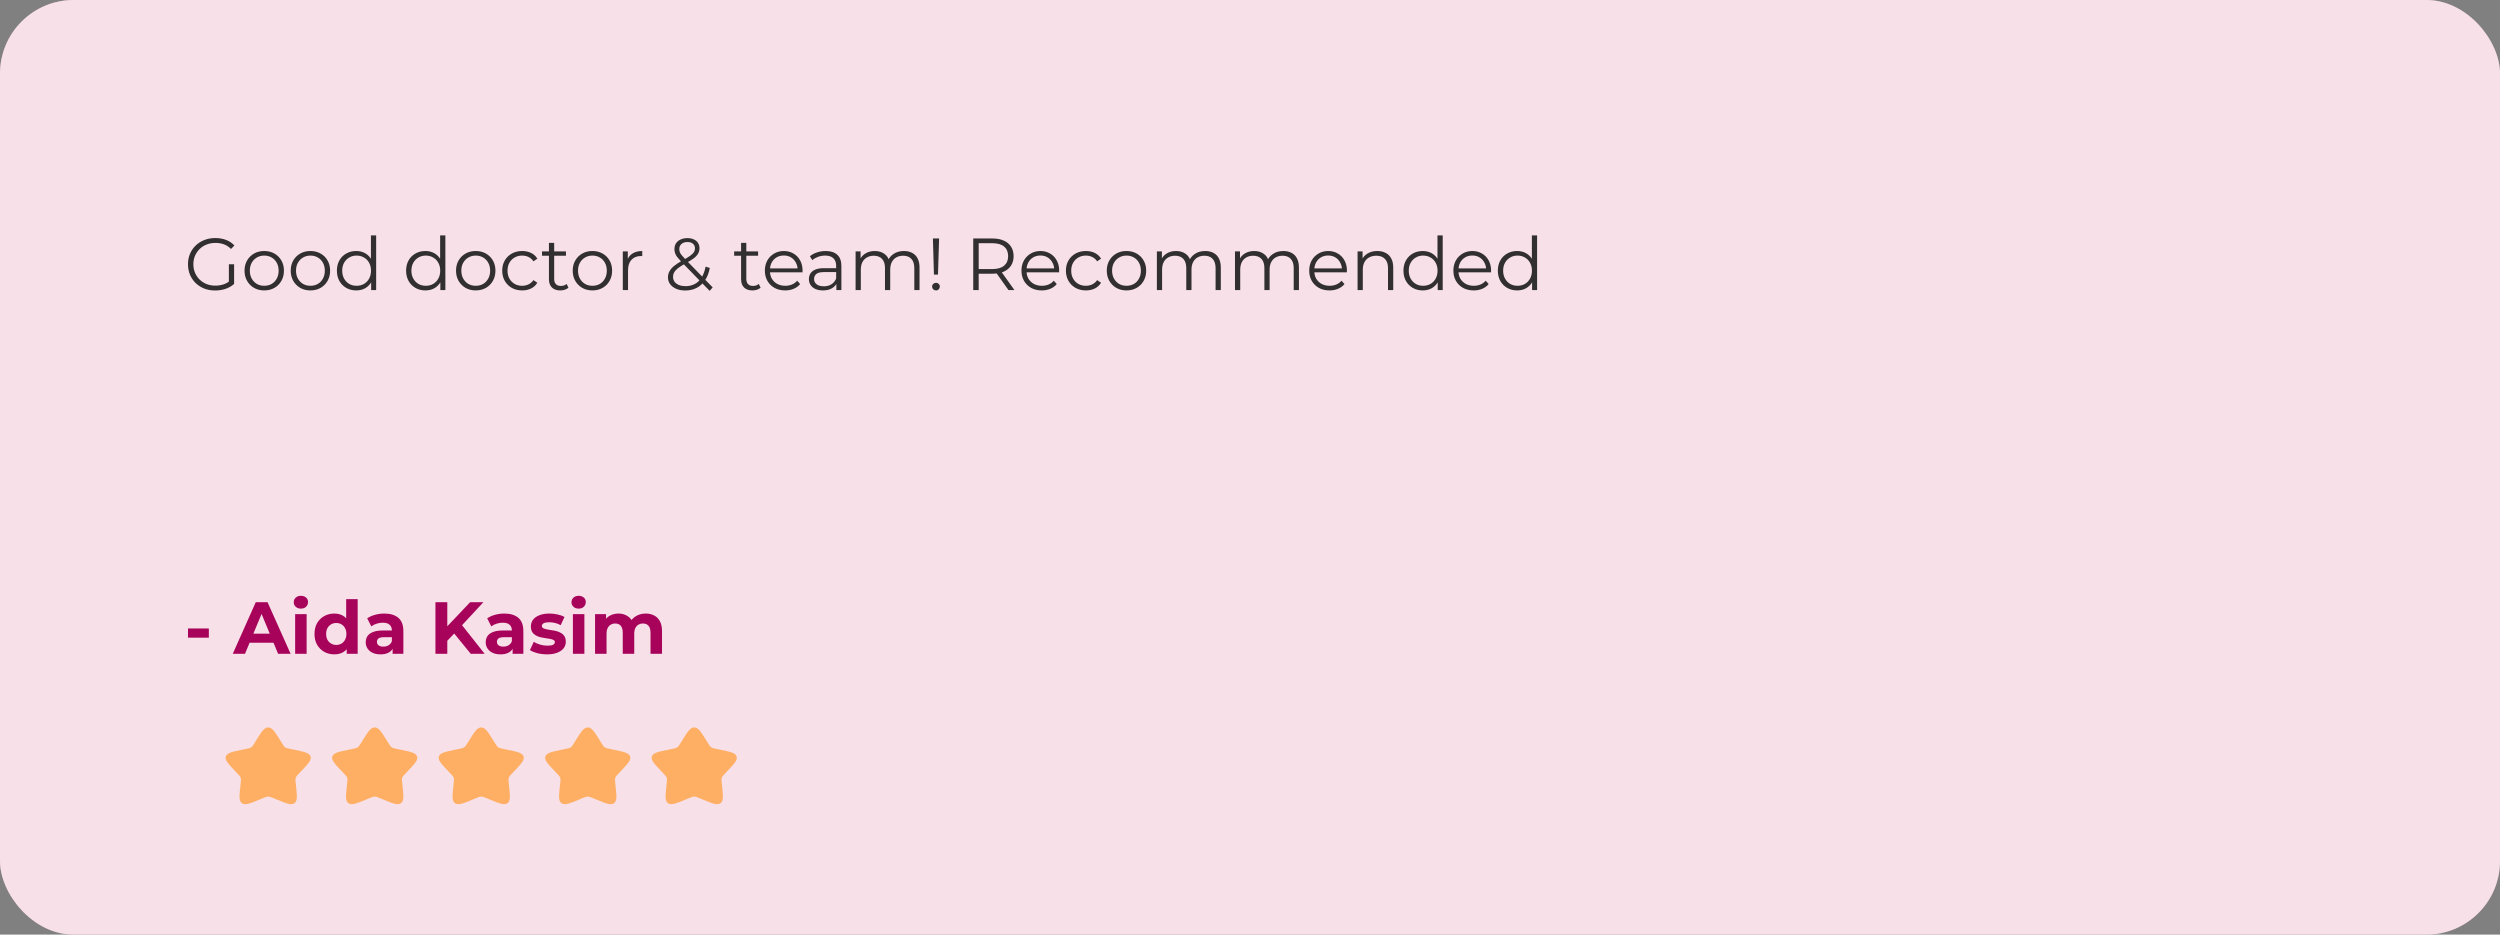 <svg xmlns="http://www.w3.org/2000/svg" width="543" height="203" viewBox="0 0 543 203" fill="none"><rect x="0" y="0" width="543" height="203" fill="#808080" stroke="none"/><rect width="543" height="203" rx="16" fill="#EEC0CF"></rect><rect width="543" height="203" rx="16" fill="white" fill-opacity="0.5"></rect><path d="M46.736 63.096C45.883 63.096 45.093 62.957 44.368 62.68C43.653 62.392 43.029 61.992 42.496 61.48C41.973 60.968 41.563 60.365 41.264 59.672C40.976 58.979 40.832 58.221 40.832 57.4C40.832 56.579 40.976 55.821 41.264 55.128C41.563 54.435 41.979 53.832 42.512 53.32C43.045 52.808 43.669 52.413 44.384 52.136C45.109 51.848 45.899 51.704 46.752 51.704C47.605 51.704 48.384 51.837 49.088 52.104C49.803 52.371 50.411 52.776 50.912 53.32L50.176 54.072C49.707 53.603 49.189 53.267 48.624 53.064C48.059 52.861 47.451 52.76 46.8 52.76C46.107 52.76 45.467 52.877 44.88 53.112C44.304 53.336 43.797 53.661 43.36 54.088C42.933 54.504 42.597 54.995 42.352 55.56C42.117 56.115 42 56.728 42 57.4C42 58.061 42.117 58.675 42.352 59.24C42.597 59.805 42.933 60.301 43.36 60.728C43.797 61.144 44.304 61.469 44.88 61.704C45.467 61.928 46.101 62.04 46.784 62.04C47.424 62.04 48.027 61.944 48.592 61.752C49.168 61.56 49.696 61.235 50.176 60.776L50.848 61.672C50.315 62.141 49.691 62.499 48.976 62.744C48.261 62.979 47.515 63.096 46.736 63.096ZM49.712 61.528V57.4H50.848V61.672L49.712 61.528ZM57.383 63.08C56.572 63.08 55.842 62.899 55.191 62.536C54.551 62.163 54.044 61.656 53.671 61.016C53.298 60.365 53.111 59.624 53.111 58.792C53.111 57.949 53.298 57.208 53.671 56.568C54.044 55.928 54.551 55.427 55.191 55.064C55.831 54.701 56.562 54.52 57.383 54.52C58.215 54.52 58.951 54.701 59.591 55.064C60.242 55.427 60.748 55.928 61.111 56.568C61.484 57.208 61.671 57.949 61.671 58.792C61.671 59.624 61.484 60.365 61.111 61.016C60.748 61.656 60.242 62.163 59.591 62.536C58.94 62.899 58.204 63.08 57.383 63.08ZM57.383 62.072C57.991 62.072 58.53 61.939 58.999 61.672C59.468 61.395 59.836 61.011 60.103 60.52C60.38 60.019 60.519 59.443 60.519 58.792C60.519 58.131 60.38 57.555 60.103 57.064C59.836 56.573 59.468 56.195 58.999 55.928C58.53 55.651 57.996 55.512 57.399 55.512C56.802 55.512 56.268 55.651 55.799 55.928C55.33 56.195 54.956 56.573 54.679 57.064C54.402 57.555 54.263 58.131 54.263 58.792C54.263 59.443 54.402 60.019 54.679 60.52C54.956 61.011 55.33 61.395 55.799 61.672C56.268 61.939 56.796 62.072 57.383 62.072ZM67.414 63.08C66.604 63.08 65.873 62.899 65.222 62.536C64.582 62.163 64.076 61.656 63.702 61.016C63.329 60.365 63.142 59.624 63.142 58.792C63.142 57.949 63.329 57.208 63.702 56.568C64.076 55.928 64.582 55.427 65.222 55.064C65.862 54.701 66.593 54.52 67.414 54.52C68.246 54.52 68.982 54.701 69.622 55.064C70.273 55.427 70.78 55.928 71.142 56.568C71.516 57.208 71.702 57.949 71.702 58.792C71.702 59.624 71.516 60.365 71.142 61.016C70.78 61.656 70.273 62.163 69.622 62.536C68.972 62.899 68.236 63.08 67.414 63.08ZM67.414 62.072C68.022 62.072 68.561 61.939 69.03 61.672C69.5 61.395 69.868 61.011 70.134 60.52C70.412 60.019 70.55 59.443 70.55 58.792C70.55 58.131 70.412 57.555 70.134 57.064C69.868 56.573 69.5 56.195 69.03 55.928C68.561 55.651 68.028 55.512 67.43 55.512C66.833 55.512 66.3 55.651 65.83 55.928C65.361 56.195 64.988 56.573 64.71 57.064C64.433 57.555 64.294 58.131 64.294 58.792C64.294 59.443 64.433 60.019 64.71 60.52C64.988 61.011 65.361 61.395 65.83 61.672C66.3 61.939 66.828 62.072 67.414 62.072ZM77.365 63.08C76.566 63.08 75.846 62.899 75.206 62.536C74.576 62.173 74.08 61.672 73.718 61.032C73.355 60.381 73.174 59.635 73.174 58.792C73.174 57.939 73.355 57.192 73.718 56.552C74.08 55.912 74.576 55.416 75.206 55.064C75.846 54.701 76.566 54.52 77.365 54.52C78.102 54.52 78.757 54.685 79.334 55.016C79.92 55.347 80.384 55.832 80.725 56.472C81.078 57.101 81.254 57.875 81.254 58.792C81.254 59.699 81.083 60.472 80.742 61.112C80.4 61.752 79.936 62.243 79.35 62.584C78.773 62.915 78.112 63.08 77.365 63.08ZM77.445 62.072C78.043 62.072 78.576 61.939 79.046 61.672C79.525 61.395 79.899 61.011 80.165 60.52C80.443 60.019 80.582 59.443 80.582 58.792C80.582 58.131 80.443 57.555 80.165 57.064C79.899 56.573 79.525 56.195 79.046 55.928C78.576 55.651 78.043 55.512 77.445 55.512C76.859 55.512 76.331 55.651 75.862 55.928C75.392 56.195 75.019 56.573 74.742 57.064C74.464 57.555 74.326 58.131 74.326 58.792C74.326 59.443 74.464 60.019 74.742 60.52C75.019 61.011 75.392 61.395 75.862 61.672C76.331 61.939 76.859 62.072 77.445 62.072ZM80.614 63V60.472L80.725 58.776L80.566 57.08V51.128H81.701V63H80.614ZM92.397 63.08C91.597 63.08 90.877 62.899 90.237 62.536C89.607 62.173 89.111 61.672 88.749 61.032C88.386 60.381 88.205 59.635 88.205 58.792C88.205 57.939 88.386 57.192 88.749 56.552C89.111 55.912 89.607 55.416 90.237 55.064C90.877 54.701 91.597 54.52 92.397 54.52C93.133 54.52 93.789 54.685 94.365 55.016C94.951 55.347 95.415 55.832 95.757 56.472C96.109 57.101 96.285 57.875 96.285 58.792C96.285 59.699 96.114 60.472 95.773 61.112C95.431 61.752 94.967 62.243 94.381 62.584C93.805 62.915 93.143 63.08 92.397 63.08ZM92.477 62.072C93.074 62.072 93.607 61.939 94.077 61.672C94.557 61.395 94.93 61.011 95.197 60.52C95.474 60.019 95.613 59.443 95.613 58.792C95.613 58.131 95.474 57.555 95.197 57.064C94.93 56.573 94.557 56.195 94.077 55.928C93.607 55.651 93.074 55.512 92.477 55.512C91.89 55.512 91.362 55.651 90.893 55.928C90.423 56.195 90.05 56.573 89.773 57.064C89.495 57.555 89.357 58.131 89.357 58.792C89.357 59.443 89.495 60.019 89.773 60.52C90.05 61.011 90.423 61.395 90.893 61.672C91.362 61.939 91.89 62.072 92.477 62.072ZM95.645 63V60.472L95.757 58.776L95.597 57.08V51.128H96.733V63H95.645ZM103.321 63.08C102.51 63.08 101.779 62.899 101.129 62.536C100.489 62.163 99.982 61.656 99.609 61.016C99.235 60.365 99.049 59.624 99.049 58.792C99.049 57.949 99.235 57.208 99.609 56.568C99.982 55.928 100.489 55.427 101.129 55.064C101.769 54.701 102.499 54.52 103.321 54.52C104.153 54.52 104.889 54.701 105.529 55.064C106.179 55.427 106.686 55.928 107.049 56.568C107.422 57.208 107.609 57.949 107.609 58.792C107.609 59.624 107.422 60.365 107.049 61.016C106.686 61.656 106.179 62.163 105.529 62.536C104.878 62.899 104.142 63.08 103.321 63.08ZM103.321 62.072C103.929 62.072 104.467 61.939 104.937 61.672C105.406 61.395 105.774 61.011 106.041 60.52C106.318 60.019 106.457 59.443 106.457 58.792C106.457 58.131 106.318 57.555 106.041 57.064C105.774 56.573 105.406 56.195 104.937 55.928C104.467 55.651 103.934 55.512 103.337 55.512C102.739 55.512 102.206 55.651 101.737 55.928C101.267 56.195 100.894 56.573 100.617 57.064C100.339 57.555 100.201 58.131 100.201 58.792C100.201 59.443 100.339 60.019 100.617 60.52C100.894 61.011 101.267 61.395 101.737 61.672C102.206 61.939 102.734 62.072 103.321 62.072ZM113.416 63.08C112.584 63.08 111.837 62.899 111.176 62.536C110.525 62.163 110.013 61.656 109.64 61.016C109.266 60.365 109.08 59.624 109.08 58.792C109.08 57.949 109.266 57.208 109.64 56.568C110.013 55.928 110.525 55.427 111.176 55.064C111.837 54.701 112.584 54.52 113.416 54.52C114.13 54.52 114.776 54.659 115.352 54.936C115.928 55.213 116.381 55.629 116.712 56.184L115.864 56.76C115.576 56.333 115.218 56.019 114.792 55.816C114.365 55.613 113.901 55.512 113.4 55.512C112.802 55.512 112.264 55.651 111.784 55.928C111.304 56.195 110.925 56.573 110.648 57.064C110.37 57.555 110.232 58.131 110.232 58.792C110.232 59.453 110.37 60.029 110.648 60.52C110.925 61.011 111.304 61.395 111.784 61.672C112.264 61.939 112.802 62.072 113.4 62.072C113.901 62.072 114.365 61.971 114.792 61.768C115.218 61.565 115.576 61.256 115.864 60.84L116.712 61.416C116.381 61.96 115.928 62.376 115.352 62.664C114.776 62.941 114.13 63.08 113.416 63.08ZM121.693 63.08C120.904 63.08 120.296 62.867 119.869 62.44C119.442 62.013 119.229 61.411 119.229 60.632V52.744H120.365V60.568C120.365 61.059 120.488 61.437 120.733 61.704C120.989 61.971 121.352 62.104 121.821 62.104C122.322 62.104 122.738 61.96 123.069 61.672L123.469 62.488C123.245 62.691 122.973 62.84 122.653 62.936C122.344 63.032 122.024 63.08 121.693 63.08ZM117.725 55.544V54.6H122.925V55.544H117.725ZM128.664 63.08C127.854 63.08 127.123 62.899 126.472 62.536C125.832 62.163 125.326 61.656 124.952 61.016C124.579 60.365 124.392 59.624 124.392 58.792C124.392 57.949 124.579 57.208 124.952 56.568C125.326 55.928 125.832 55.427 126.472 55.064C127.112 54.701 127.843 54.52 128.664 54.52C129.496 54.52 130.232 54.701 130.872 55.064C131.523 55.427 132.03 55.928 132.392 56.568C132.766 57.208 132.952 57.949 132.952 58.792C132.952 59.624 132.766 60.365 132.392 61.016C132.03 61.656 131.523 62.163 130.872 62.536C130.222 62.899 129.486 63.08 128.664 63.08ZM128.664 62.072C129.272 62.072 129.811 61.939 130.28 61.672C130.75 61.395 131.118 61.011 131.384 60.52C131.662 60.019 131.8 59.443 131.8 58.792C131.8 58.131 131.662 57.555 131.384 57.064C131.118 56.573 130.75 56.195 130.28 55.928C129.811 55.651 129.278 55.512 128.68 55.512C128.083 55.512 127.55 55.651 127.08 55.928C126.611 56.195 126.238 56.573 125.96 57.064C125.683 57.555 125.544 58.131 125.544 58.792C125.544 59.443 125.683 60.019 125.96 60.52C126.238 61.011 126.611 61.395 127.08 61.672C127.55 61.939 128.078 62.072 128.664 62.072ZM135.272 63V54.6H136.36V56.888L136.248 56.488C136.482 55.848 136.877 55.363 137.432 55.032C137.986 54.691 138.674 54.52 139.496 54.52V55.624C139.453 55.624 139.41 55.624 139.368 55.624C139.325 55.613 139.282 55.608 139.24 55.608C138.354 55.608 137.661 55.88 137.16 56.424C136.658 56.957 136.408 57.72 136.408 58.712V63H135.272ZM148.841 63.096C148.116 63.096 147.47 62.979 146.905 62.744C146.34 62.499 145.892 62.163 145.561 61.736C145.241 61.309 145.081 60.813 145.081 60.248C145.081 59.768 145.188 59.331 145.401 58.936C145.614 58.531 145.956 58.136 146.425 57.752C146.905 57.357 147.54 56.947 148.329 56.52C149.001 56.147 149.524 55.827 149.897 55.56C150.281 55.283 150.553 55.021 150.713 54.776C150.873 54.52 150.953 54.248 150.953 53.96C150.953 53.544 150.809 53.208 150.521 52.952C150.244 52.696 149.844 52.568 149.321 52.568C148.756 52.568 148.318 52.712 148.009 53C147.7 53.277 147.545 53.64 147.545 54.088C147.545 54.312 147.577 54.525 147.641 54.728C147.716 54.931 147.849 55.155 148.041 55.4C148.244 55.645 148.521 55.955 148.873 56.328L154.793 62.424L154.137 63.176L147.961 56.824C147.588 56.429 147.289 56.088 147.065 55.8C146.852 55.501 146.702 55.219 146.617 54.952C146.532 54.685 146.489 54.403 146.489 54.104C146.489 53.624 146.601 53.208 146.825 52.856C147.06 52.493 147.39 52.216 147.817 52.024C148.244 51.821 148.745 51.72 149.321 51.72C149.844 51.72 150.297 51.811 150.681 51.992C151.076 52.163 151.38 52.413 151.593 52.744C151.817 53.075 151.929 53.475 151.929 53.944C151.929 54.349 151.828 54.728 151.625 55.08C151.433 55.432 151.113 55.779 150.665 56.12C150.217 56.451 149.609 56.824 148.841 57.24C148.169 57.613 147.636 57.955 147.241 58.264C146.857 58.573 146.585 58.877 146.425 59.176C146.265 59.464 146.185 59.784 146.185 60.136C146.185 60.541 146.297 60.899 146.521 61.208C146.756 61.507 147.076 61.741 147.481 61.912C147.897 62.072 148.372 62.152 148.905 62.152C149.652 62.152 150.318 61.997 150.905 61.688C151.492 61.379 151.982 60.909 152.377 60.28C152.782 59.651 153.076 58.861 153.257 57.912L154.169 58.2C153.966 59.267 153.62 60.163 153.129 60.888C152.638 61.613 152.03 62.163 151.305 62.536C150.58 62.909 149.758 63.096 148.841 63.096ZM163.428 63.08C162.638 63.08 162.03 62.867 161.604 62.44C161.177 62.013 160.964 61.411 160.964 60.632V52.744H162.1V60.568C162.1 61.059 162.222 61.437 162.468 61.704C162.724 61.971 163.086 62.104 163.556 62.104C164.057 62.104 164.473 61.96 164.804 61.672L165.204 62.488C164.98 62.691 164.708 62.84 164.388 62.936C164.078 63.032 163.758 63.08 163.428 63.08ZM159.46 55.544V54.6H164.66V55.544H159.46ZM170.543 63.08C169.668 63.08 168.9 62.899 168.239 62.536C167.577 62.163 167.06 61.656 166.687 61.016C166.313 60.365 166.127 59.624 166.127 58.792C166.127 57.96 166.303 57.224 166.655 56.584C167.017 55.944 167.508 55.443 168.127 55.08C168.756 54.707 169.46 54.52 170.239 54.52C171.028 54.52 171.727 54.701 172.335 55.064C172.953 55.416 173.439 55.917 173.791 56.568C174.143 57.208 174.319 57.949 174.319 58.792C174.319 58.845 174.313 58.904 174.303 58.968C174.303 59.021 174.303 59.08 174.303 59.144H166.991V58.296H173.695L173.247 58.632C173.247 58.024 173.113 57.485 172.847 57.016C172.591 56.536 172.239 56.163 171.791 55.896C171.343 55.629 170.825 55.496 170.239 55.496C169.663 55.496 169.145 55.629 168.687 55.896C168.228 56.163 167.871 56.536 167.615 57.016C167.359 57.496 167.231 58.045 167.231 58.664V58.84C167.231 59.48 167.369 60.045 167.647 60.536C167.935 61.016 168.329 61.395 168.831 61.672C169.343 61.939 169.924 62.072 170.575 62.072C171.087 62.072 171.561 61.981 171.999 61.8C172.447 61.619 172.831 61.341 173.151 60.968L173.791 61.704C173.417 62.152 172.948 62.493 172.383 62.728C171.828 62.963 171.215 63.08 170.543 63.08ZM181.661 63V61.144L181.613 60.84V57.736C181.613 57.021 181.41 56.472 181.005 56.088C180.61 55.704 180.018 55.512 179.229 55.512C178.685 55.512 178.167 55.603 177.677 55.784C177.186 55.965 176.77 56.205 176.429 56.504L175.917 55.656C176.343 55.293 176.855 55.016 177.453 54.824C178.05 54.621 178.679 54.52 179.341 54.52C180.429 54.52 181.266 54.792 181.853 55.336C182.45 55.869 182.749 56.685 182.749 57.784V63H181.661ZM178.765 63.08C178.135 63.08 177.586 62.979 177.117 62.776C176.658 62.563 176.306 62.275 176.061 61.912C175.815 61.539 175.693 61.112 175.693 60.632C175.693 60.195 175.794 59.8 175.997 59.448C176.21 59.085 176.551 58.797 177.021 58.584C177.501 58.36 178.141 58.248 178.941 58.248H181.837V59.096H178.973C178.162 59.096 177.597 59.24 177.277 59.528C176.967 59.816 176.812 60.173 176.812 60.6C176.812 61.08 176.999 61.464 177.373 61.752C177.746 62.04 178.269 62.184 178.941 62.184C179.581 62.184 180.13 62.04 180.589 61.752C181.058 61.453 181.399 61.027 181.613 60.472L181.869 61.256C181.655 61.811 181.282 62.253 180.749 62.584C180.226 62.915 179.565 63.08 178.765 63.08ZM196.33 54.52C197.013 54.52 197.605 54.653 198.106 54.92C198.618 55.176 199.013 55.571 199.29 56.104C199.578 56.637 199.722 57.309 199.722 58.12V63H198.586V58.232C198.586 57.347 198.373 56.68 197.946 56.232C197.53 55.773 196.938 55.544 196.17 55.544C195.594 55.544 195.093 55.667 194.666 55.912C194.25 56.147 193.925 56.493 193.69 56.952C193.466 57.4 193.354 57.944 193.354 58.584V63H192.218V58.232C192.218 57.347 192.005 56.68 191.578 56.232C191.151 55.773 190.554 55.544 189.786 55.544C189.221 55.544 188.725 55.667 188.298 55.912C187.871 56.147 187.541 56.493 187.306 56.952C187.082 57.4 186.97 57.944 186.97 58.584V63H185.834V54.6H186.922V56.872L186.746 56.472C187.002 55.864 187.413 55.389 187.978 55.048C188.554 54.696 189.231 54.52 190.01 54.52C190.831 54.52 191.53 54.728 192.106 55.144C192.682 55.549 193.055 56.163 193.226 56.984L192.778 56.808C193.023 56.125 193.455 55.576 194.074 55.16C194.703 54.733 195.455 54.52 196.33 54.52ZM202.851 59.64L202.627 51.8H203.971L203.731 59.64H202.851ZM203.299 63.08C203.064 63.08 202.861 63 202.691 62.84C202.531 62.669 202.451 62.472 202.451 62.248C202.451 62.013 202.531 61.821 202.691 61.672C202.861 61.512 203.064 61.432 203.299 61.432C203.544 61.432 203.741 61.512 203.891 61.672C204.051 61.821 204.131 62.013 204.131 62.248C204.131 62.472 204.051 62.669 203.891 62.84C203.741 63 203.544 63.08 203.299 63.08ZM211.387 63V51.8H215.579C216.528 51.8 217.344 51.955 218.027 52.264C218.709 52.563 219.232 53 219.595 53.576C219.968 54.141 220.155 54.829 220.155 55.64C220.155 56.429 219.968 57.112 219.595 57.688C219.232 58.253 218.709 58.691 218.027 59C217.344 59.299 216.528 59.448 215.579 59.448H212.043L212.571 58.904V63H211.387ZM219.035 63L216.155 58.936H217.435L220.331 63H219.035ZM212.571 59L212.043 58.44H215.547C216.667 58.44 217.515 58.195 218.091 57.704C218.677 57.213 218.97 56.525 218.97 55.64C218.97 54.744 218.677 54.051 218.091 53.56C217.515 53.069 216.667 52.824 215.547 52.824H212.043L212.571 52.264V59ZM226.277 63.08C225.402 63.08 224.634 62.899 223.973 62.536C223.312 62.163 222.794 61.656 222.421 61.016C222.048 60.365 221.861 59.624 221.861 58.792C221.861 57.96 222.037 57.224 222.389 56.584C222.752 55.944 223.242 55.443 223.861 55.08C224.49 54.707 225.194 54.52 225.973 54.52C226.762 54.52 227.461 54.701 228.069 55.064C228.688 55.416 229.173 55.917 229.525 56.568C229.877 57.208 230.053 57.949 230.053 58.792C230.053 58.845 230.048 58.904 230.037 58.968C230.037 59.021 230.037 59.08 230.037 59.144H222.725V58.296H229.429L228.981 58.632C228.981 58.024 228.848 57.485 228.581 57.016C228.325 56.536 227.973 56.163 227.525 55.896C227.077 55.629 226.56 55.496 225.973 55.496C225.397 55.496 224.88 55.629 224.421 55.896C223.962 56.163 223.605 56.536 223.349 57.016C223.093 57.496 222.965 58.045 222.965 58.664V58.84C222.965 59.48 223.104 60.045 223.381 60.536C223.669 61.016 224.064 61.395 224.565 61.672C225.077 61.939 225.658 62.072 226.309 62.072C226.821 62.072 227.296 61.981 227.733 61.8C228.181 61.619 228.565 61.341 228.885 60.968L229.525 61.704C229.152 62.152 228.682 62.493 228.117 62.728C227.562 62.963 226.949 63.08 226.277 63.08ZM235.853 63.08C235.021 63.08 234.275 62.899 233.613 62.536C232.963 62.163 232.451 61.656 232.077 61.016C231.704 60.365 231.517 59.624 231.517 58.792C231.517 57.949 231.704 57.208 232.077 56.568C232.451 55.928 232.963 55.427 233.613 55.064C234.275 54.701 235.021 54.52 235.853 54.52C236.568 54.52 237.213 54.659 237.789 54.936C238.365 55.213 238.819 55.629 239.149 56.184L238.301 56.76C238.013 56.333 237.656 56.019 237.229 55.816C236.803 55.613 236.339 55.512 235.837 55.512C235.24 55.512 234.701 55.651 234.221 55.928C233.741 56.195 233.363 56.573 233.085 57.064C232.808 57.555 232.669 58.131 232.669 58.792C232.669 59.453 232.808 60.029 233.085 60.52C233.363 61.011 233.741 61.395 234.221 61.672C234.701 61.939 235.24 62.072 235.837 62.072C236.339 62.072 236.803 61.971 237.229 61.768C237.656 61.565 238.013 61.256 238.301 60.84L239.149 61.416C238.819 61.96 238.365 62.376 237.789 62.664C237.213 62.941 236.568 63.08 235.853 63.08ZM244.664 63.08C243.854 63.08 243.123 62.899 242.472 62.536C241.832 62.163 241.326 61.656 240.952 61.016C240.579 60.365 240.392 59.624 240.392 58.792C240.392 57.949 240.579 57.208 240.952 56.568C241.326 55.928 241.832 55.427 242.472 55.064C243.112 54.701 243.843 54.52 244.664 54.52C245.496 54.52 246.232 54.701 246.872 55.064C247.523 55.427 248.03 55.928 248.392 56.568C248.766 57.208 248.952 57.949 248.952 58.792C248.952 59.624 248.766 60.365 248.392 61.016C248.03 61.656 247.523 62.163 246.872 62.536C246.222 62.899 245.486 63.08 244.664 63.08ZM244.664 62.072C245.272 62.072 245.811 61.939 246.28 61.672C246.75 61.395 247.118 61.011 247.384 60.52C247.662 60.019 247.8 59.443 247.8 58.792C247.8 58.131 247.662 57.555 247.384 57.064C247.118 56.573 246.75 56.195 246.28 55.928C245.811 55.651 245.278 55.512 244.68 55.512C244.083 55.512 243.55 55.651 243.08 55.928C242.611 56.195 242.238 56.573 241.96 57.064C241.683 57.555 241.544 58.131 241.544 58.792C241.544 59.443 241.683 60.019 241.96 60.52C242.238 61.011 242.611 61.395 243.08 61.672C243.55 61.939 244.078 62.072 244.664 62.072ZM261.768 54.52C262.45 54.52 263.042 54.653 263.544 54.92C264.056 55.176 264.45 55.571 264.728 56.104C265.016 56.637 265.16 57.309 265.16 58.12V63H264.024V58.232C264.024 57.347 263.81 56.68 263.384 56.232C262.968 55.773 262.376 55.544 261.608 55.544C261.032 55.544 260.53 55.667 260.104 55.912C259.688 56.147 259.362 56.493 259.128 56.952C258.904 57.4 258.792 57.944 258.792 58.584V63H257.656V58.232C257.656 57.347 257.442 56.68 257.016 56.232C256.589 55.773 255.992 55.544 255.224 55.544C254.658 55.544 254.162 55.667 253.736 55.912C253.309 56.147 252.978 56.493 252.744 56.952C252.52 57.4 252.408 57.944 252.408 58.584V63H251.272V54.6H252.36V56.872L252.184 56.472C252.44 55.864 252.85 55.389 253.416 55.048C253.992 54.696 254.669 54.52 255.448 54.52C256.269 54.52 256.968 54.728 257.544 55.144C258.12 55.549 258.493 56.163 258.664 56.984L258.216 56.808C258.461 56.125 258.893 55.576 259.512 55.16C260.141 54.733 260.893 54.52 261.768 54.52ZM278.736 54.52C279.419 54.52 280.011 54.653 280.512 54.92C281.024 55.176 281.419 55.571 281.696 56.104C281.984 56.637 282.128 57.309 282.128 58.12V63H280.992V58.232C280.992 57.347 280.779 56.68 280.352 56.232C279.936 55.773 279.344 55.544 278.576 55.544C278 55.544 277.499 55.667 277.072 55.912C276.656 56.147 276.331 56.493 276.096 56.952C275.872 57.4 275.76 57.944 275.76 58.584V63H274.624V58.232C274.624 57.347 274.411 56.68 273.984 56.232C273.558 55.773 272.96 55.544 272.192 55.544C271.627 55.544 271.131 55.667 270.704 55.912C270.278 56.147 269.947 56.493 269.712 56.952C269.488 57.4 269.376 57.944 269.376 58.584V63H268.24V54.6H269.328V56.872L269.152 56.472C269.408 55.864 269.819 55.389 270.384 55.048C270.96 54.696 271.638 54.52 272.416 54.52C273.238 54.52 273.936 54.728 274.512 55.144C275.088 55.549 275.462 56.163 275.632 56.984L275.184 56.808C275.43 56.125 275.862 55.576 276.48 55.16C277.11 54.733 277.862 54.52 278.736 54.52ZM288.777 63.08C287.902 63.08 287.134 62.899 286.473 62.536C285.812 62.163 285.294 61.656 284.921 61.016C284.548 60.365 284.361 59.624 284.361 58.792C284.361 57.96 284.537 57.224 284.889 56.584C285.252 55.944 285.742 55.443 286.361 55.08C286.99 54.707 287.694 54.52 288.473 54.52C289.262 54.52 289.961 54.701 290.569 55.064C291.188 55.416 291.673 55.917 292.025 56.568C292.377 57.208 292.553 57.949 292.553 58.792C292.553 58.845 292.548 58.904 292.537 58.968C292.537 59.021 292.537 59.08 292.537 59.144H285.225V58.296H291.929L291.481 58.632C291.481 58.024 291.348 57.485 291.081 57.016C290.825 56.536 290.473 56.163 290.025 55.896C289.577 55.629 289.06 55.496 288.473 55.496C287.897 55.496 287.38 55.629 286.921 55.896C286.462 56.163 286.105 56.536 285.849 57.016C285.593 57.496 285.465 58.045 285.465 58.664V58.84C285.465 59.48 285.604 60.045 285.881 60.536C286.169 61.016 286.564 61.395 287.065 61.672C287.577 61.939 288.158 62.072 288.809 62.072C289.321 62.072 289.796 61.981 290.233 61.8C290.681 61.619 291.065 61.341 291.385 60.968L292.025 61.704C291.652 62.152 291.182 62.493 290.617 62.728C290.062 62.963 289.449 63.08 288.777 63.08ZM299.153 54.52C299.836 54.52 300.433 54.653 300.945 54.92C301.468 55.176 301.873 55.571 302.161 56.104C302.46 56.637 302.609 57.309 302.609 58.12V63H301.473V58.232C301.473 57.347 301.249 56.68 300.801 56.232C300.364 55.773 299.745 55.544 298.945 55.544C298.348 55.544 297.825 55.667 297.377 55.912C296.94 56.147 296.599 56.493 296.353 56.952C296.119 57.4 296.001 57.944 296.001 58.584V63H294.865V54.6H295.953V56.904L295.777 56.472C296.044 55.864 296.471 55.389 297.057 55.048C297.644 54.696 298.343 54.52 299.153 54.52ZM309.022 63.08C308.222 63.08 307.502 62.899 306.862 62.536C306.232 62.173 305.736 61.672 305.374 61.032C305.011 60.381 304.83 59.635 304.83 58.792C304.83 57.939 305.011 57.192 305.374 56.552C305.736 55.912 306.232 55.416 306.862 55.064C307.502 54.701 308.222 54.52 309.022 54.52C309.758 54.52 310.414 54.685 310.99 55.016C311.576 55.347 312.04 55.832 312.382 56.472C312.734 57.101 312.91 57.875 312.91 58.792C312.91 59.699 312.739 60.472 312.398 61.112C312.056 61.752 311.592 62.243 311.006 62.584C310.43 62.915 309.768 63.08 309.022 63.08ZM309.102 62.072C309.699 62.072 310.232 61.939 310.702 61.672C311.182 61.395 311.555 61.011 311.822 60.52C312.099 60.019 312.238 59.443 312.238 58.792C312.238 58.131 312.099 57.555 311.822 57.064C311.555 56.573 311.182 56.195 310.702 55.928C310.232 55.651 309.699 55.512 309.102 55.512C308.515 55.512 307.987 55.651 307.518 55.928C307.048 56.195 306.675 56.573 306.398 57.064C306.12 57.555 305.982 58.131 305.982 58.792C305.982 59.443 306.12 60.019 306.398 60.52C306.675 61.011 307.048 61.395 307.518 61.672C307.987 61.939 308.515 62.072 309.102 62.072ZM312.27 63V60.472L312.382 58.776L312.222 57.08V51.128H313.358V63H312.27ZM320.09 63.08C319.215 63.08 318.447 62.899 317.786 62.536C317.124 62.163 316.607 61.656 316.234 61.016C315.86 60.365 315.674 59.624 315.674 58.792C315.674 57.96 315.85 57.224 316.202 56.584C316.564 55.944 317.055 55.443 317.674 55.08C318.303 54.707 319.007 54.52 319.786 54.52C320.575 54.52 321.274 54.701 321.882 55.064C322.5 55.416 322.986 55.917 323.338 56.568C323.69 57.208 323.866 57.949 323.866 58.792C323.866 58.845 323.86 58.904 323.85 58.968C323.85 59.021 323.85 59.08 323.85 59.144H316.538V58.296H323.242L322.794 58.632C322.794 58.024 322.66 57.485 322.394 57.016C322.138 56.536 321.786 56.163 321.338 55.896C320.89 55.629 320.372 55.496 319.786 55.496C319.21 55.496 318.692 55.629 318.234 55.896C317.775 56.163 317.418 56.536 317.162 57.016C316.906 57.496 316.778 58.045 316.778 58.664V58.84C316.778 59.48 316.916 60.045 317.194 60.536C317.482 61.016 317.876 61.395 318.378 61.672C318.89 61.939 319.471 62.072 320.122 62.072C320.634 62.072 321.108 61.981 321.546 61.8C321.994 61.619 322.378 61.341 322.698 60.968L323.338 61.704C322.964 62.152 322.495 62.493 321.93 62.728C321.375 62.963 320.762 63.08 320.09 63.08ZM329.522 63.08C328.722 63.08 328.002 62.899 327.362 62.536C326.732 62.173 326.236 61.672 325.874 61.032C325.511 60.381 325.33 59.635 325.33 58.792C325.33 57.939 325.511 57.192 325.874 56.552C326.236 55.912 326.732 55.416 327.362 55.064C328.002 54.701 328.722 54.52 329.522 54.52C330.258 54.52 330.914 54.685 331.49 55.016C332.076 55.347 332.54 55.832 332.882 56.472C333.234 57.101 333.41 57.875 333.41 58.792C333.41 59.699 333.239 60.472 332.898 61.112C332.556 61.752 332.092 62.243 331.506 62.584C330.93 62.915 330.268 63.08 329.522 63.08ZM329.602 62.072C330.199 62.072 330.732 61.939 331.202 61.672C331.682 61.395 332.055 61.011 332.322 60.52C332.599 60.019 332.738 59.443 332.738 58.792C332.738 58.131 332.599 57.555 332.322 57.064C332.055 56.573 331.682 56.195 331.202 55.928C330.732 55.651 330.199 55.512 329.602 55.512C329.015 55.512 328.487 55.651 328.018 55.928C327.548 56.195 327.175 56.573 326.898 57.064C326.62 57.555 326.482 58.131 326.482 58.792C326.482 59.443 326.62 60.019 326.898 60.52C327.175 61.011 327.548 61.395 328.018 61.672C328.487 61.939 329.015 62.072 329.602 62.072ZM332.77 63V60.472L332.882 58.776L332.722 57.08V51.128H333.858V63H332.77Z" fill="#322F30"></path><path d="M40.832 138.496V136.496H45.36V138.496H40.832ZM50.559 142L55.551 130.8H58.111L63.119 142H60.399L56.303 132.112H57.327L53.215 142H50.559ZM53.055 139.6L53.743 137.632H59.503L60.207 139.6H53.055ZM64.105 142V133.392H66.601V142H64.105ZM65.353 132.192C64.894 132.192 64.521 132.059 64.233 131.792C63.945 131.525 63.801 131.195 63.801 130.8C63.801 130.405 63.945 130.075 64.233 129.808C64.521 129.541 64.894 129.408 65.353 129.408C65.812 129.408 66.185 129.536 66.473 129.792C66.761 130.037 66.905 130.357 66.905 130.752C66.905 131.168 66.761 131.515 66.473 131.792C66.196 132.059 65.823 132.192 65.353 132.192ZM72.614 142.128C71.803 142.128 71.072 141.947 70.422 141.584C69.771 141.211 69.254 140.693 68.87 140.032C68.496 139.371 68.31 138.592 68.31 137.696C68.31 136.789 68.496 136.005 68.87 135.344C69.254 134.683 69.771 134.171 70.422 133.808C71.072 133.445 71.803 133.264 72.614 133.264C73.339 133.264 73.974 133.424 74.518 133.744C75.062 134.064 75.483 134.549 75.782 135.2C76.08 135.851 76.23 136.683 76.23 137.696C76.23 138.699 76.086 139.531 75.798 140.192C75.51 140.843 75.094 141.328 74.55 141.648C74.016 141.968 73.371 142.128 72.614 142.128ZM73.046 140.08C73.451 140.08 73.819 139.984 74.15 139.792C74.48 139.6 74.742 139.328 74.934 138.976C75.136 138.613 75.238 138.187 75.238 137.696C75.238 137.195 75.136 136.768 74.934 136.416C74.742 136.064 74.48 135.792 74.15 135.6C73.819 135.408 73.451 135.312 73.046 135.312C72.63 135.312 72.256 135.408 71.926 135.6C71.595 135.792 71.328 136.064 71.126 136.416C70.934 136.768 70.838 137.195 70.838 137.696C70.838 138.187 70.934 138.613 71.126 138.976C71.328 139.328 71.595 139.6 71.926 139.792C72.256 139.984 72.63 140.08 73.046 140.08ZM75.302 142V140.24L75.35 137.68L75.19 135.136V130.128H77.686V142H75.302ZM85.276 142V140.32L85.116 139.952V136.944C85.116 136.411 84.95 135.995 84.62 135.696C84.3 135.397 83.804 135.248 83.132 135.248C82.673 135.248 82.22 135.323 81.772 135.472C81.334 135.611 80.961 135.803 80.652 136.048L79.756 134.304C80.225 133.973 80.79 133.717 81.452 133.536C82.113 133.355 82.785 133.264 83.468 133.264C84.78 133.264 85.798 133.573 86.524 134.192C87.249 134.811 87.612 135.776 87.612 137.088V142H85.276ZM82.652 142.128C81.98 142.128 81.404 142.016 80.924 141.792C80.444 141.557 80.076 141.243 79.82 140.848C79.564 140.453 79.436 140.011 79.436 139.52C79.436 139.008 79.558 138.56 79.804 138.176C80.06 137.792 80.46 137.493 81.004 137.28C81.548 137.056 82.257 136.944 83.132 136.944H85.42V138.4H83.404C82.817 138.4 82.412 138.496 82.188 138.688C81.974 138.88 81.868 139.12 81.868 139.408C81.868 139.728 81.99 139.984 82.236 140.176C82.492 140.357 82.838 140.448 83.276 140.448C83.692 140.448 84.065 140.352 84.396 140.16C84.726 139.957 84.966 139.664 85.116 139.28L85.5 140.432C85.318 140.987 84.988 141.408 84.508 141.696C84.028 141.984 83.409 142.128 82.652 142.128ZM96.898 139.44L96.754 136.448L102.114 130.8H104.994L100.162 136L98.722 137.536L96.898 139.44ZM94.578 142V130.8H97.154V142H94.578ZM102.242 142L98.258 137.12L99.954 135.28L105.266 142H102.242ZM111.338 142V140.32L111.178 139.952V136.944C111.178 136.411 111.013 135.995 110.682 135.696C110.362 135.397 109.866 135.248 109.194 135.248C108.736 135.248 108.282 135.323 107.834 135.472C107.397 135.611 107.024 135.803 106.714 136.048L105.818 134.304C106.288 133.973 106.853 133.717 107.514 133.536C108.176 133.355 108.848 133.264 109.53 133.264C110.842 133.264 111.861 133.573 112.586 134.192C113.312 134.811 113.674 135.776 113.674 137.088V142H111.338ZM108.714 142.128C108.042 142.128 107.466 142.016 106.986 141.792C106.506 141.557 106.138 141.243 105.882 140.848C105.626 140.453 105.498 140.011 105.498 139.52C105.498 139.008 105.621 138.56 105.866 138.176C106.122 137.792 106.522 137.493 107.066 137.28C107.61 137.056 108.32 136.944 109.194 136.944H111.482V138.4H109.466C108.88 138.4 108.474 138.496 108.25 138.688C108.037 138.88 107.93 139.12 107.93 139.408C107.93 139.728 108.053 139.984 108.298 140.176C108.554 140.357 108.901 140.448 109.338 140.448C109.754 140.448 110.128 140.352 110.458 140.16C110.789 139.957 111.029 139.664 111.178 139.28L111.562 140.432C111.381 140.987 111.05 141.408 110.57 141.696C110.09 141.984 109.472 142.128 108.714 142.128ZM118.829 142.128C118.093 142.128 117.384 142.043 116.701 141.872C116.029 141.691 115.496 141.467 115.101 141.2L115.933 139.408C116.328 139.653 116.792 139.856 117.325 140.016C117.869 140.165 118.403 140.24 118.925 140.24C119.501 140.24 119.907 140.171 120.141 140.032C120.387 139.893 120.509 139.701 120.509 139.456C120.509 139.253 120.413 139.104 120.221 139.008C120.04 138.901 119.795 138.821 119.485 138.768C119.176 138.715 118.835 138.661 118.461 138.608C118.099 138.555 117.731 138.485 117.357 138.4C116.984 138.304 116.643 138.165 116.333 137.984C116.024 137.803 115.773 137.557 115.581 137.248C115.4 136.939 115.309 136.539 115.309 136.048C115.309 135.504 115.464 135.024 115.773 134.608C116.093 134.192 116.552 133.867 117.149 133.632C117.747 133.387 118.461 133.264 119.293 133.264C119.88 133.264 120.477 133.328 121.085 133.456C121.693 133.584 122.2 133.771 122.605 134.016L121.773 135.792C121.357 135.547 120.936 135.381 120.509 135.296C120.093 135.2 119.688 135.152 119.293 135.152C118.739 135.152 118.333 135.227 118.077 135.376C117.821 135.525 117.693 135.717 117.693 135.952C117.693 136.165 117.784 136.325 117.965 136.432C118.157 136.539 118.408 136.624 118.717 136.688C119.027 136.752 119.363 136.811 119.725 136.864C120.099 136.907 120.472 136.976 120.845 137.072C121.219 137.168 121.555 137.307 121.853 137.488C122.163 137.659 122.413 137.899 122.605 138.208C122.797 138.507 122.893 138.901 122.893 139.392C122.893 139.925 122.733 140.4 122.413 140.816C122.093 141.221 121.629 141.541 121.021 141.776C120.424 142.011 119.693 142.128 118.829 142.128ZM124.433 142V133.392H126.929V142H124.433ZM125.681 132.192C125.223 132.192 124.849 132.059 124.561 131.792C124.273 131.525 124.129 131.195 124.129 130.8C124.129 130.405 124.273 130.075 124.561 129.808C124.849 129.541 125.223 129.408 125.681 129.408C126.14 129.408 126.513 129.536 126.801 129.792C127.089 130.037 127.233 130.357 127.233 130.752C127.233 131.168 127.089 131.515 126.801 131.792C126.524 132.059 126.151 132.192 125.681 132.192ZM140.27 133.264C140.952 133.264 141.555 133.403 142.078 133.68C142.611 133.947 143.027 134.363 143.326 134.928C143.635 135.483 143.79 136.197 143.79 137.072V142H141.294V137.456C141.294 136.763 141.15 136.251 140.862 135.92C140.574 135.589 140.168 135.424 139.646 135.424C139.283 135.424 138.958 135.509 138.67 135.68C138.382 135.84 138.158 136.085 137.998 136.416C137.838 136.747 137.758 137.168 137.758 137.68V142H135.262V137.456C135.262 136.763 135.118 136.251 134.83 135.92C134.552 135.589 134.152 135.424 133.63 135.424C133.267 135.424 132.942 135.509 132.654 135.68C132.366 135.84 132.142 136.085 131.982 136.416C131.822 136.747 131.742 137.168 131.742 137.68V142H129.246V133.392H131.63V135.744L131.182 135.056C131.48 134.469 131.902 134.027 132.446 133.728C133 133.419 133.63 133.264 134.334 133.264C135.123 133.264 135.811 133.467 136.398 133.872C136.995 134.267 137.39 134.875 137.582 135.696L136.702 135.456C136.99 134.784 137.448 134.251 138.078 133.856C138.718 133.461 139.448 133.264 140.27 133.264Z" fill="#A7035A"></path><path d="M55.316 161.33L55.619 160.84C56.791 158.947 57.377 158 58.254 158C59.13 158 59.716 158.947 60.888 160.84L61.191 161.33C61.524 161.868 61.691 162.137 61.95 162.315C62.21 162.492 62.533 162.558 63.18 162.69L63.769 162.81C66.045 163.274 67.183 163.506 67.454 164.29C67.725 165.074 66.949 165.891 65.397 167.525L64.996 167.948C64.555 168.412 64.334 168.644 64.235 168.931C64.136 169.219 64.169 169.528 64.236 170.148L64.297 170.712C64.531 172.892 64.648 173.982 63.94 174.467C63.231 174.951 62.165 174.51 60.034 173.626L59.483 173.397C58.877 173.146 58.575 173.021 58.254 173.021C57.933 173.021 57.63 173.146 57.024 173.397L56.473 173.626C54.342 174.51 53.276 174.951 52.567 174.467C51.858 173.982 51.976 172.892 52.21 170.712L52.271 170.148C52.338 169.528 52.371 169.219 52.272 168.931C52.173 168.644 51.952 168.412 51.511 167.948L51.11 167.525C49.558 165.891 48.782 165.074 49.053 164.29C49.324 163.506 50.462 163.274 52.738 162.81L53.327 162.69C53.974 162.558 54.297 162.492 54.557 162.315C54.816 162.137 54.983 161.868 55.316 161.33Z" fill="#FFAF64"></path><path d="M78.449 161.33L78.752 160.84C79.924 158.947 80.51 158 81.386 158C82.263 158 82.849 158.947 84.021 160.84L84.324 161.33C84.657 161.868 84.823 162.137 85.083 162.315C85.343 162.492 85.666 162.558 86.313 162.69L86.902 162.81C89.178 163.274 90.316 163.506 90.587 164.29C90.858 165.074 90.082 165.891 88.53 167.525L88.129 167.948C87.688 168.412 87.467 168.644 87.368 168.931C87.269 169.219 87.302 169.528 87.369 170.148L87.43 170.712C87.664 172.892 87.781 173.982 87.073 174.467C86.364 174.951 85.298 174.51 83.167 173.626L82.616 173.397C82.01 173.146 81.707 173.021 81.386 173.021C81.065 173.021 80.763 173.146 80.157 173.397L79.606 173.626C77.475 174.51 76.409 174.951 75.7 174.467C74.991 173.982 75.109 172.892 75.343 170.712L75.404 170.148C75.471 169.528 75.504 169.219 75.405 168.931C75.306 168.644 75.085 168.412 74.644 167.948L74.243 167.525C72.691 165.891 71.915 165.074 72.186 164.29C72.457 163.506 73.595 163.274 75.871 162.81L76.46 162.69C77.106 162.558 77.43 162.492 77.69 162.315C77.949 162.137 78.116 161.868 78.449 161.33Z" fill="#FFAF64"></path><path d="M101.585 161.33L101.889 160.84C103.061 158.947 103.647 158 104.523 158C105.399 158 105.985 158.947 107.157 160.84L107.461 161.33C107.794 161.868 107.96 162.137 108.22 162.315C108.48 162.492 108.803 162.558 109.45 162.69L110.039 162.81C112.315 163.274 113.453 163.506 113.724 164.29C113.994 165.074 113.218 165.891 111.667 167.525L111.265 167.948C110.824 168.412 110.604 168.644 110.505 168.931C110.406 169.219 110.439 169.528 110.505 170.148L110.566 170.712C110.801 172.892 110.918 173.982 110.209 174.467C109.5 174.951 108.435 174.51 106.304 173.626L105.753 173.397C105.147 173.146 104.844 173.021 104.523 173.021C104.202 173.021 103.899 173.146 103.294 173.397L102.742 173.626C100.611 174.51 99.546 174.951 98.837 174.467C98.128 173.982 98.245 172.892 98.48 170.712L98.541 170.148C98.607 169.528 98.641 169.219 98.541 168.931C98.442 168.644 98.222 168.412 97.781 167.948L97.379 167.525C95.828 165.891 95.052 165.074 95.323 164.29C95.593 163.506 96.731 163.274 99.007 162.81L99.596 162.69C100.243 162.558 100.567 162.492 100.826 162.315C101.086 162.137 101.253 161.868 101.585 161.33Z" fill="#FFAF64"></path><path d="M124.718 161.33L125.022 160.84C126.194 158.947 126.78 158 127.656 158C128.532 158 129.118 158.947 130.29 160.84L130.594 161.33C130.926 161.868 131.093 162.137 131.353 162.315C131.612 162.492 131.936 162.558 132.583 162.69L133.171 162.81C135.448 163.274 136.586 163.506 136.856 164.29C137.127 165.074 136.351 165.891 134.8 167.525L134.398 167.948C133.957 168.412 133.737 168.644 133.638 168.931C133.538 169.219 133.572 169.528 133.638 170.148L133.699 170.712C133.934 172.892 134.051 173.982 133.342 174.467C132.633 174.951 131.568 174.51 129.437 173.626L128.885 173.397C128.28 173.146 127.977 173.021 127.656 173.021C127.335 173.021 127.032 173.146 126.426 173.397L125.875 173.626C123.744 174.51 122.679 174.951 121.97 174.467C121.261 173.982 121.378 172.892 121.613 170.712L121.673 170.148C121.74 169.528 121.773 169.219 121.674 168.931C121.575 168.644 121.355 168.412 120.914 167.948L120.512 167.525C118.961 165.891 118.185 165.074 118.455 164.29C118.726 163.506 119.864 163.274 122.14 162.81L122.729 162.69C123.376 162.558 123.699 162.492 123.959 162.315C124.219 162.137 124.385 161.868 124.718 161.33Z" fill="#FFAF64"></path><path d="M147.851 161.33L148.154 160.84C149.326 158.947 149.913 158 150.789 158C151.665 158 152.251 158.947 153.423 160.84L153.726 161.33C154.059 161.868 154.226 162.137 154.485 162.315C154.745 162.492 155.069 162.558 155.715 162.69L156.304 162.81C158.58 163.274 159.718 163.506 159.989 164.29C160.26 165.074 159.484 165.891 157.932 167.525L157.531 167.948C157.09 168.412 156.87 168.644 156.77 168.931C156.671 169.219 156.704 169.528 156.771 170.148L156.832 170.712C157.066 172.892 157.184 173.982 156.475 174.467C155.766 174.951 154.701 174.51 152.569 173.626L152.018 173.397C151.412 173.146 151.11 173.021 150.789 173.021C150.468 173.021 150.165 173.146 149.559 173.397L149.008 173.626C146.877 174.51 145.811 174.951 145.103 174.467C144.394 173.982 144.511 172.892 144.746 170.712L144.806 170.148C144.873 169.528 144.906 169.219 144.807 168.931C144.708 168.644 144.487 168.412 144.046 167.948L143.645 167.525C142.093 165.891 141.318 165.074 141.588 164.29C141.859 163.506 142.997 163.274 145.273 162.81L145.862 162.69C146.509 162.558 146.832 162.492 147.092 162.315C147.352 162.137 147.518 161.868 147.851 161.33Z" fill="#FFAF64"></path></svg>